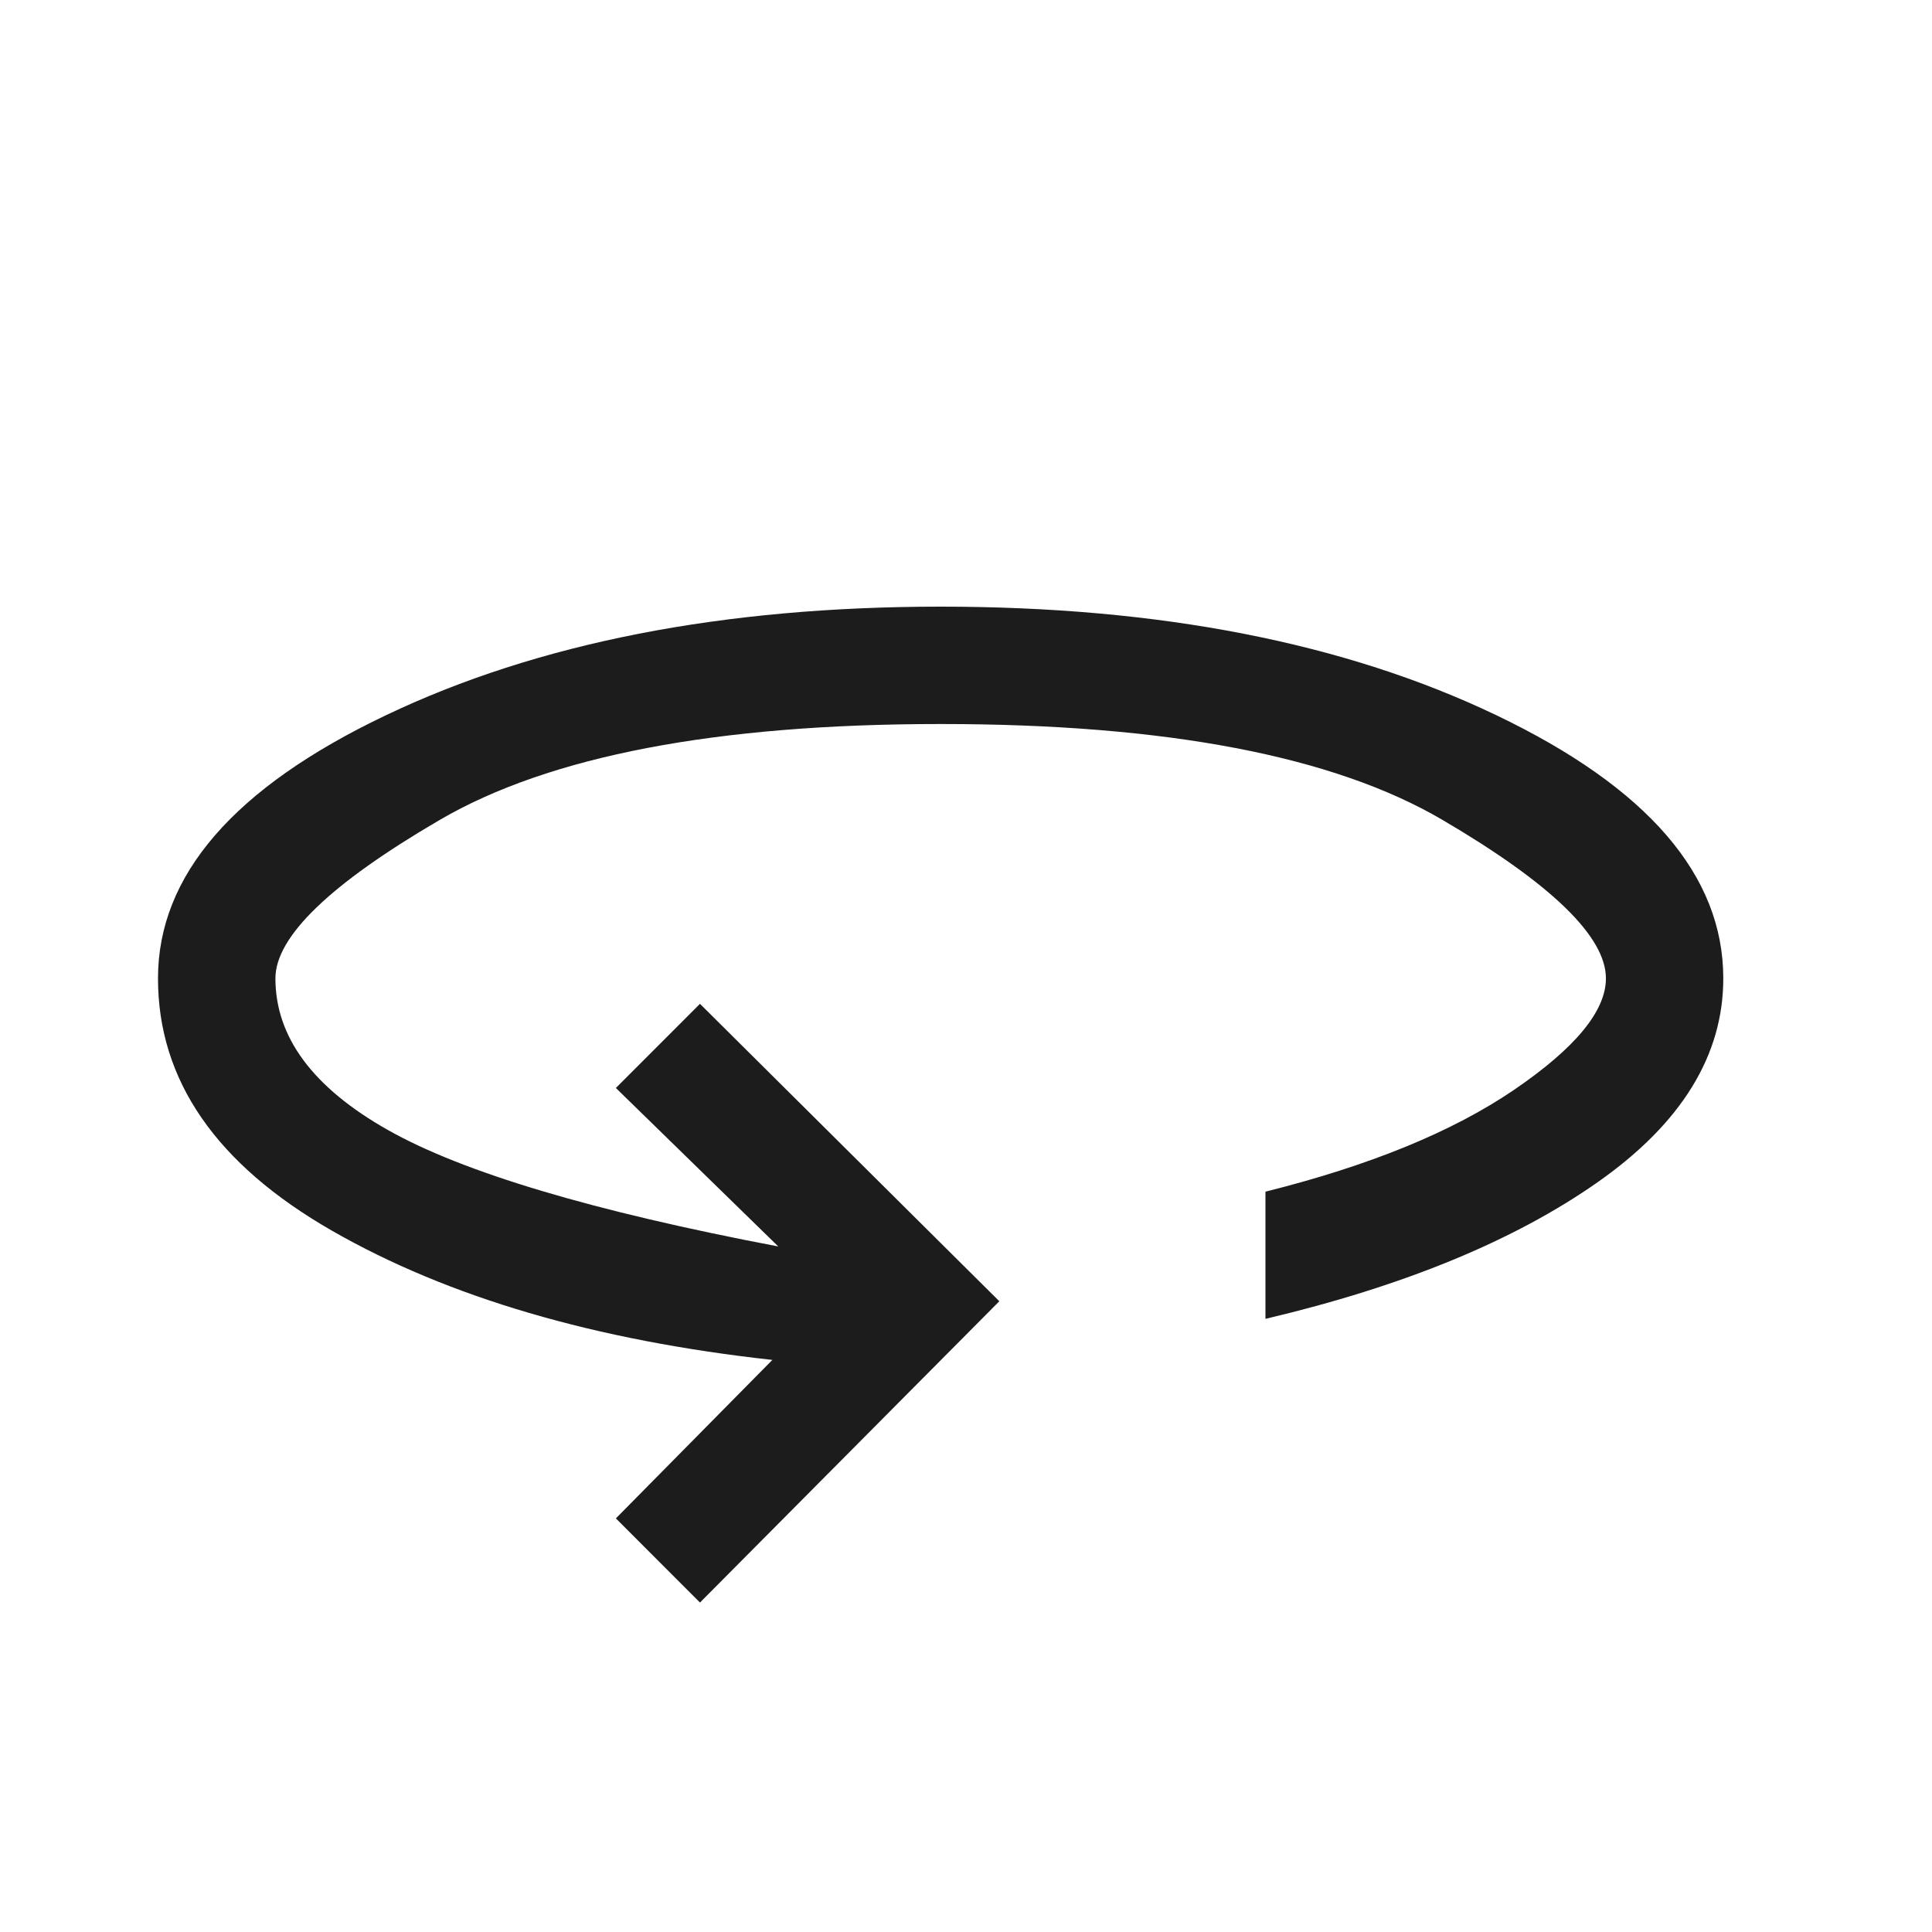 <svg width="36" height="36" viewBox="0 0 36 36" fill="none" xmlns="http://www.w3.org/2000/svg">
<path d="M13.043 29.861L11.476 28.293L14.392 25.34C11.087 24.976 8.352 24.174 6.189 22.934C4.026 21.695 2.944 20.127 2.944 18.231C2.944 16.311 4.36 14.676 7.192 13.327C10.023 11.978 13.469 11.304 17.528 11.304C21.611 11.304 25.062 11.978 27.882 13.327C30.701 14.676 32.111 16.311 32.111 18.231C32.111 19.665 31.333 20.929 29.778 22.023C28.222 23.116 26.156 23.967 23.58 24.575V22.205C25.524 21.719 27.068 21.087 28.21 20.309C29.352 19.531 29.924 18.839 29.924 18.231C29.924 17.453 28.909 16.469 26.879 15.278C24.85 14.087 21.733 13.491 17.528 13.491C13.347 13.491 10.236 14.087 8.194 15.278C6.153 16.469 5.132 17.453 5.132 18.231C5.132 19.325 5.831 20.267 7.228 21.056C8.626 21.846 11.05 22.57 14.502 23.226L11.476 20.273L13.043 18.705L18.621 24.247L13.043 29.861Z" fill="#1C1C1C"/>
</svg>
